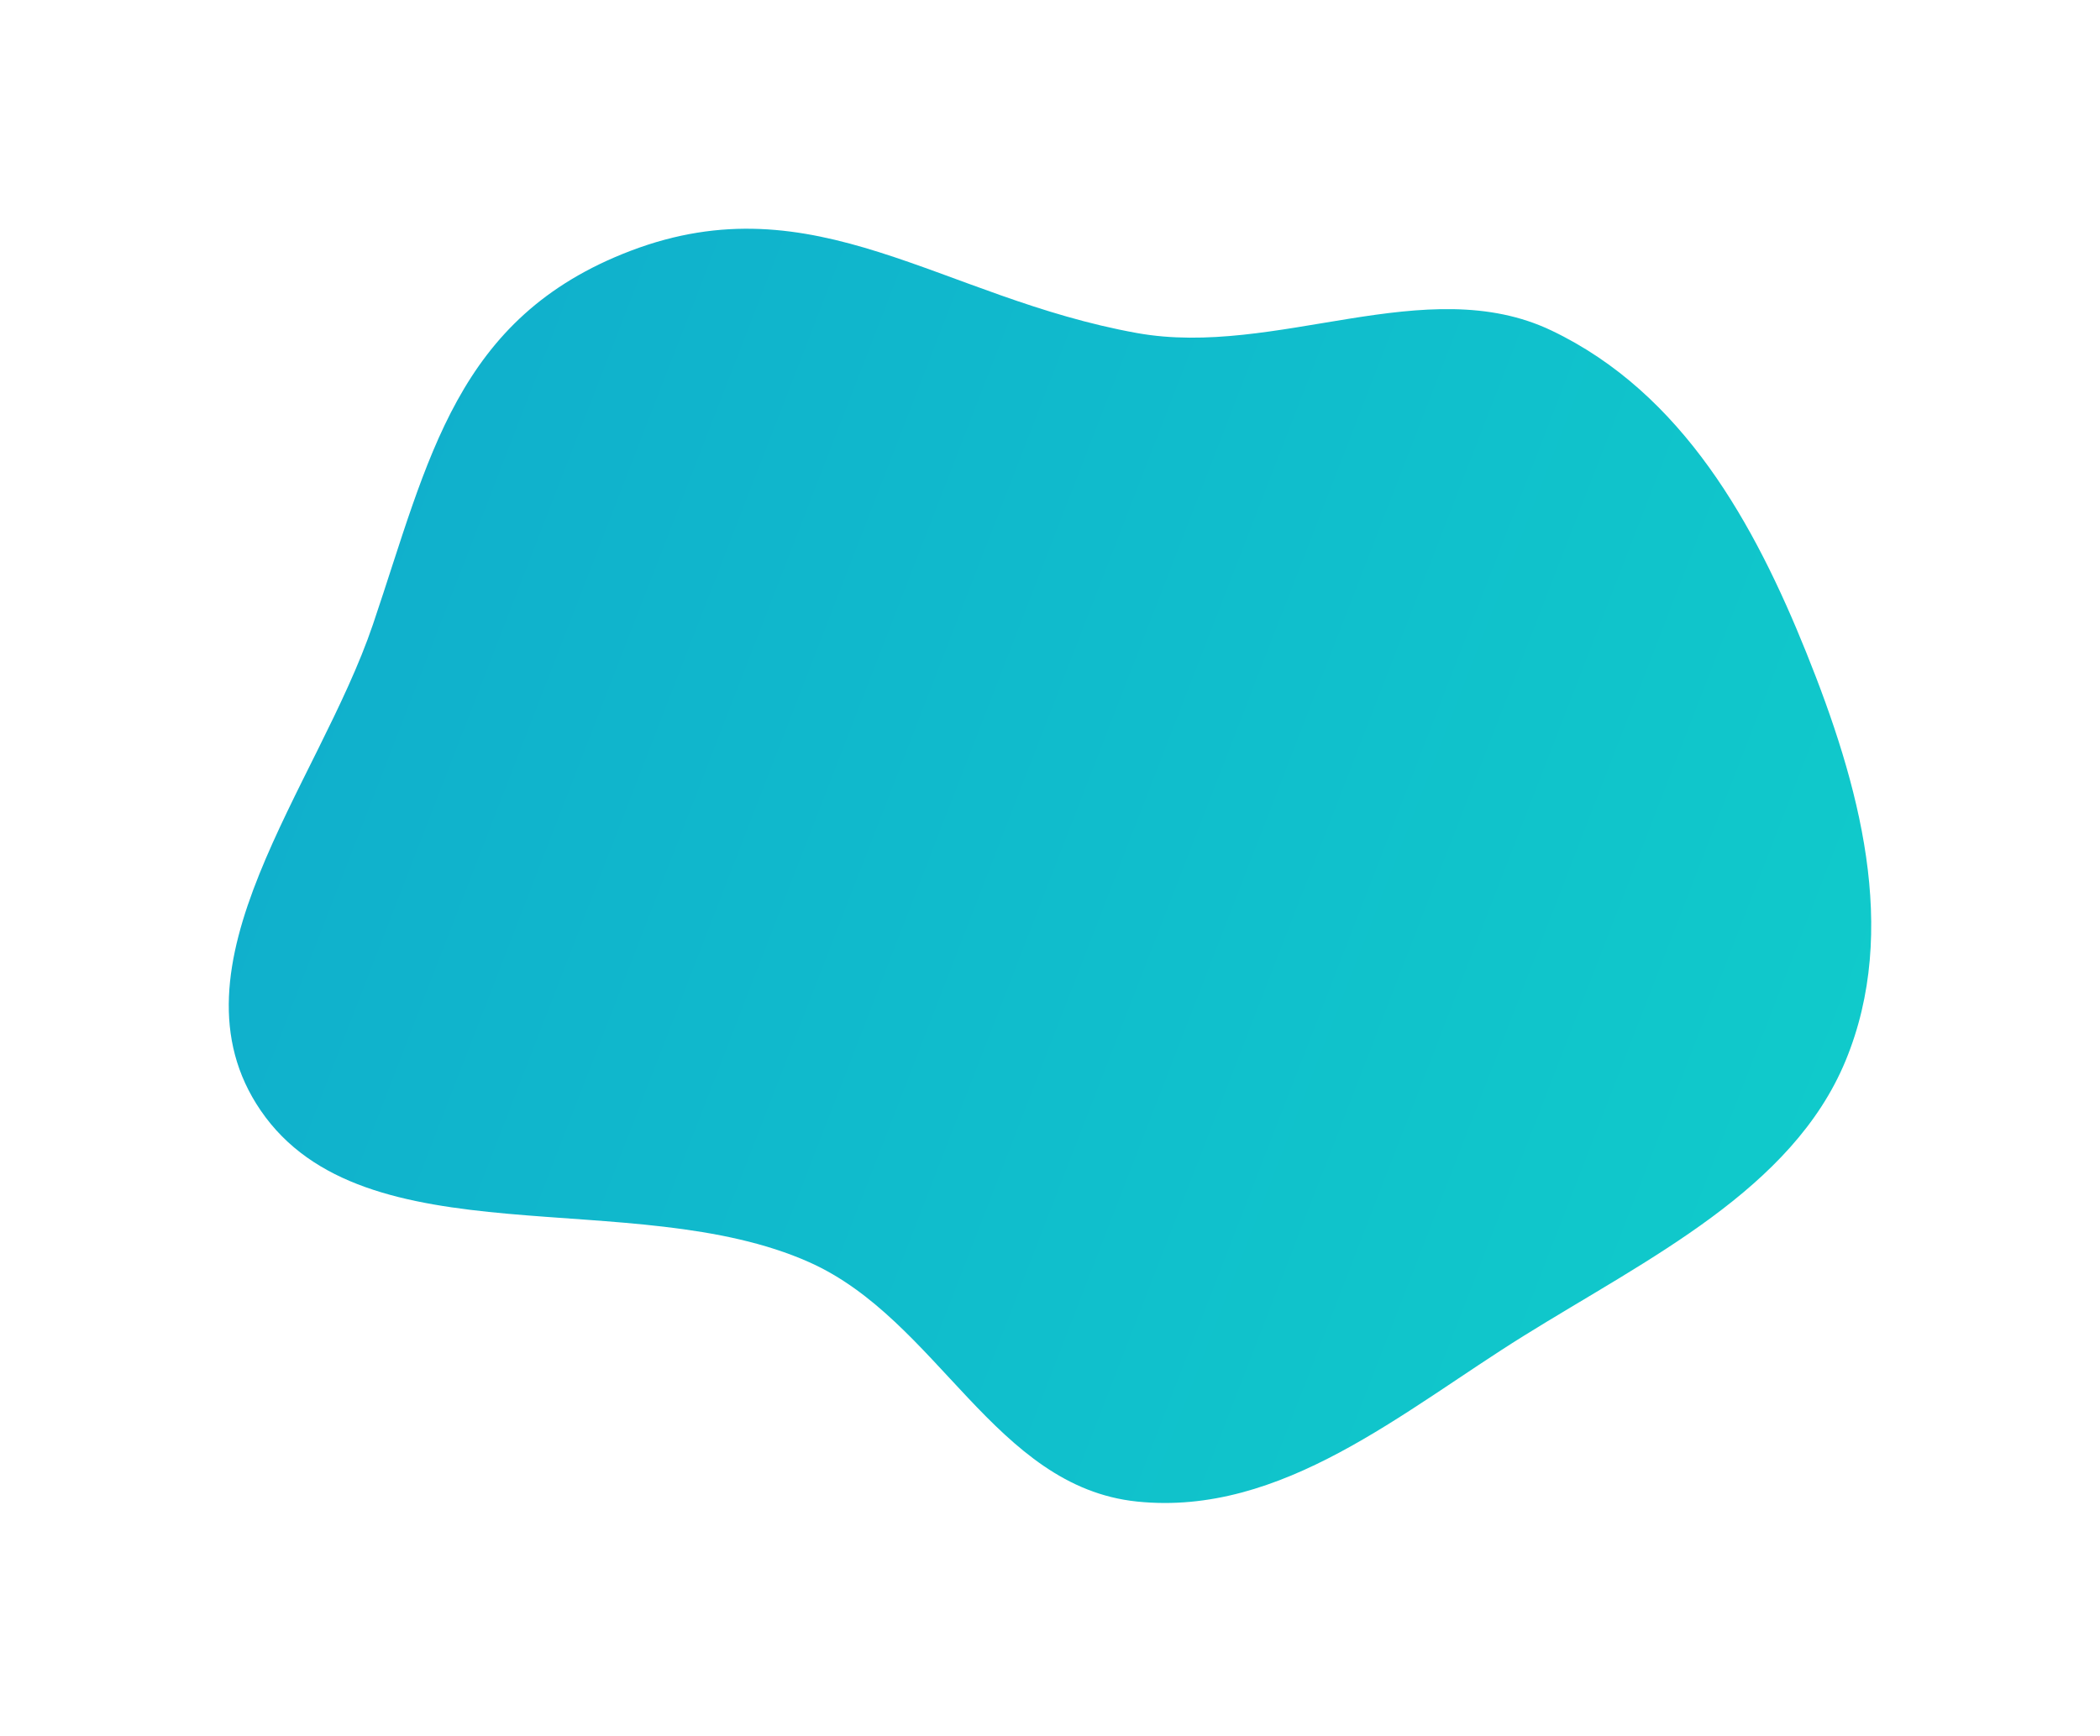 <?xml version="1.0" encoding="UTF-8"?> <svg xmlns="http://www.w3.org/2000/svg" width="358" height="296" viewBox="0 0 358 296" fill="none"> <g filter="url(#filter0_d_7_7334)"> <path fill-rule="evenodd" clip-rule="evenodd" d="M190.843 249.021C166.543 246.512 156.938 218.022 134.971 208.218C104.974 194.831 59.122 208.194 41.445 182.348C24.649 157.79 51.211 127.108 60.583 99.454C70.126 71.297 74.693 47.131 104.5 35.766C135.987 23.76 157.36 43.765 190.843 49.787C214.528 54.047 240.102 39.145 261.491 49.356C283.958 60.081 296.182 82.535 304.925 104.249C313.95 126.664 320.865 151.524 311.625 173.866C302.55 195.806 277.962 207.575 256.726 220.789C236.179 233.575 215.557 251.573 190.843 249.021Z" fill="url(#paint0_linear_7_7334)"></path> </g> <defs> <filter id="filter0_d_7_7334" x="0" y="0" width="358" height="295.266" filterUnits="userSpaceOnUse" color-interpolation-filters="sRGB"> <feFlood flood-opacity="0" result="BackgroundImageFix"></feFlood> <feColorMatrix in="SourceAlpha" type="matrix" values="0 0 0 0 0 0 0 0 0 0 0 0 0 0 0 0 0 0 127 0" result="hardAlpha"></feColorMatrix> <feOffset dx="3" dy="7"></feOffset> <feGaussianBlur stdDeviation="19.5"></feGaussianBlur> <feComposite in2="hardAlpha" operator="out"></feComposite> <feColorMatrix type="matrix" values="0 0 0 0 0 0 0 0 0 0 0 0 0 0 0 0 0 0 0.25 0"></feColorMatrix> <feBlend mode="normal" in2="BackgroundImageFix" result="effect1_dropShadow_7_7334"></feBlend> <feBlend mode="normal" in="SourceGraphic" in2="effect1_dropShadow_7_7334" result="shape"></feBlend> </filter> <linearGradient id="paint0_linear_7_7334" x1="317.64" y1="244.935" x2="-111.931" y2="78.234" gradientUnits="userSpaceOnUse"> <stop stop-color="#10CDCB"></stop> <stop offset="1" stop-color="#10A0CD"></stop> </linearGradient> </defs> </svg> 